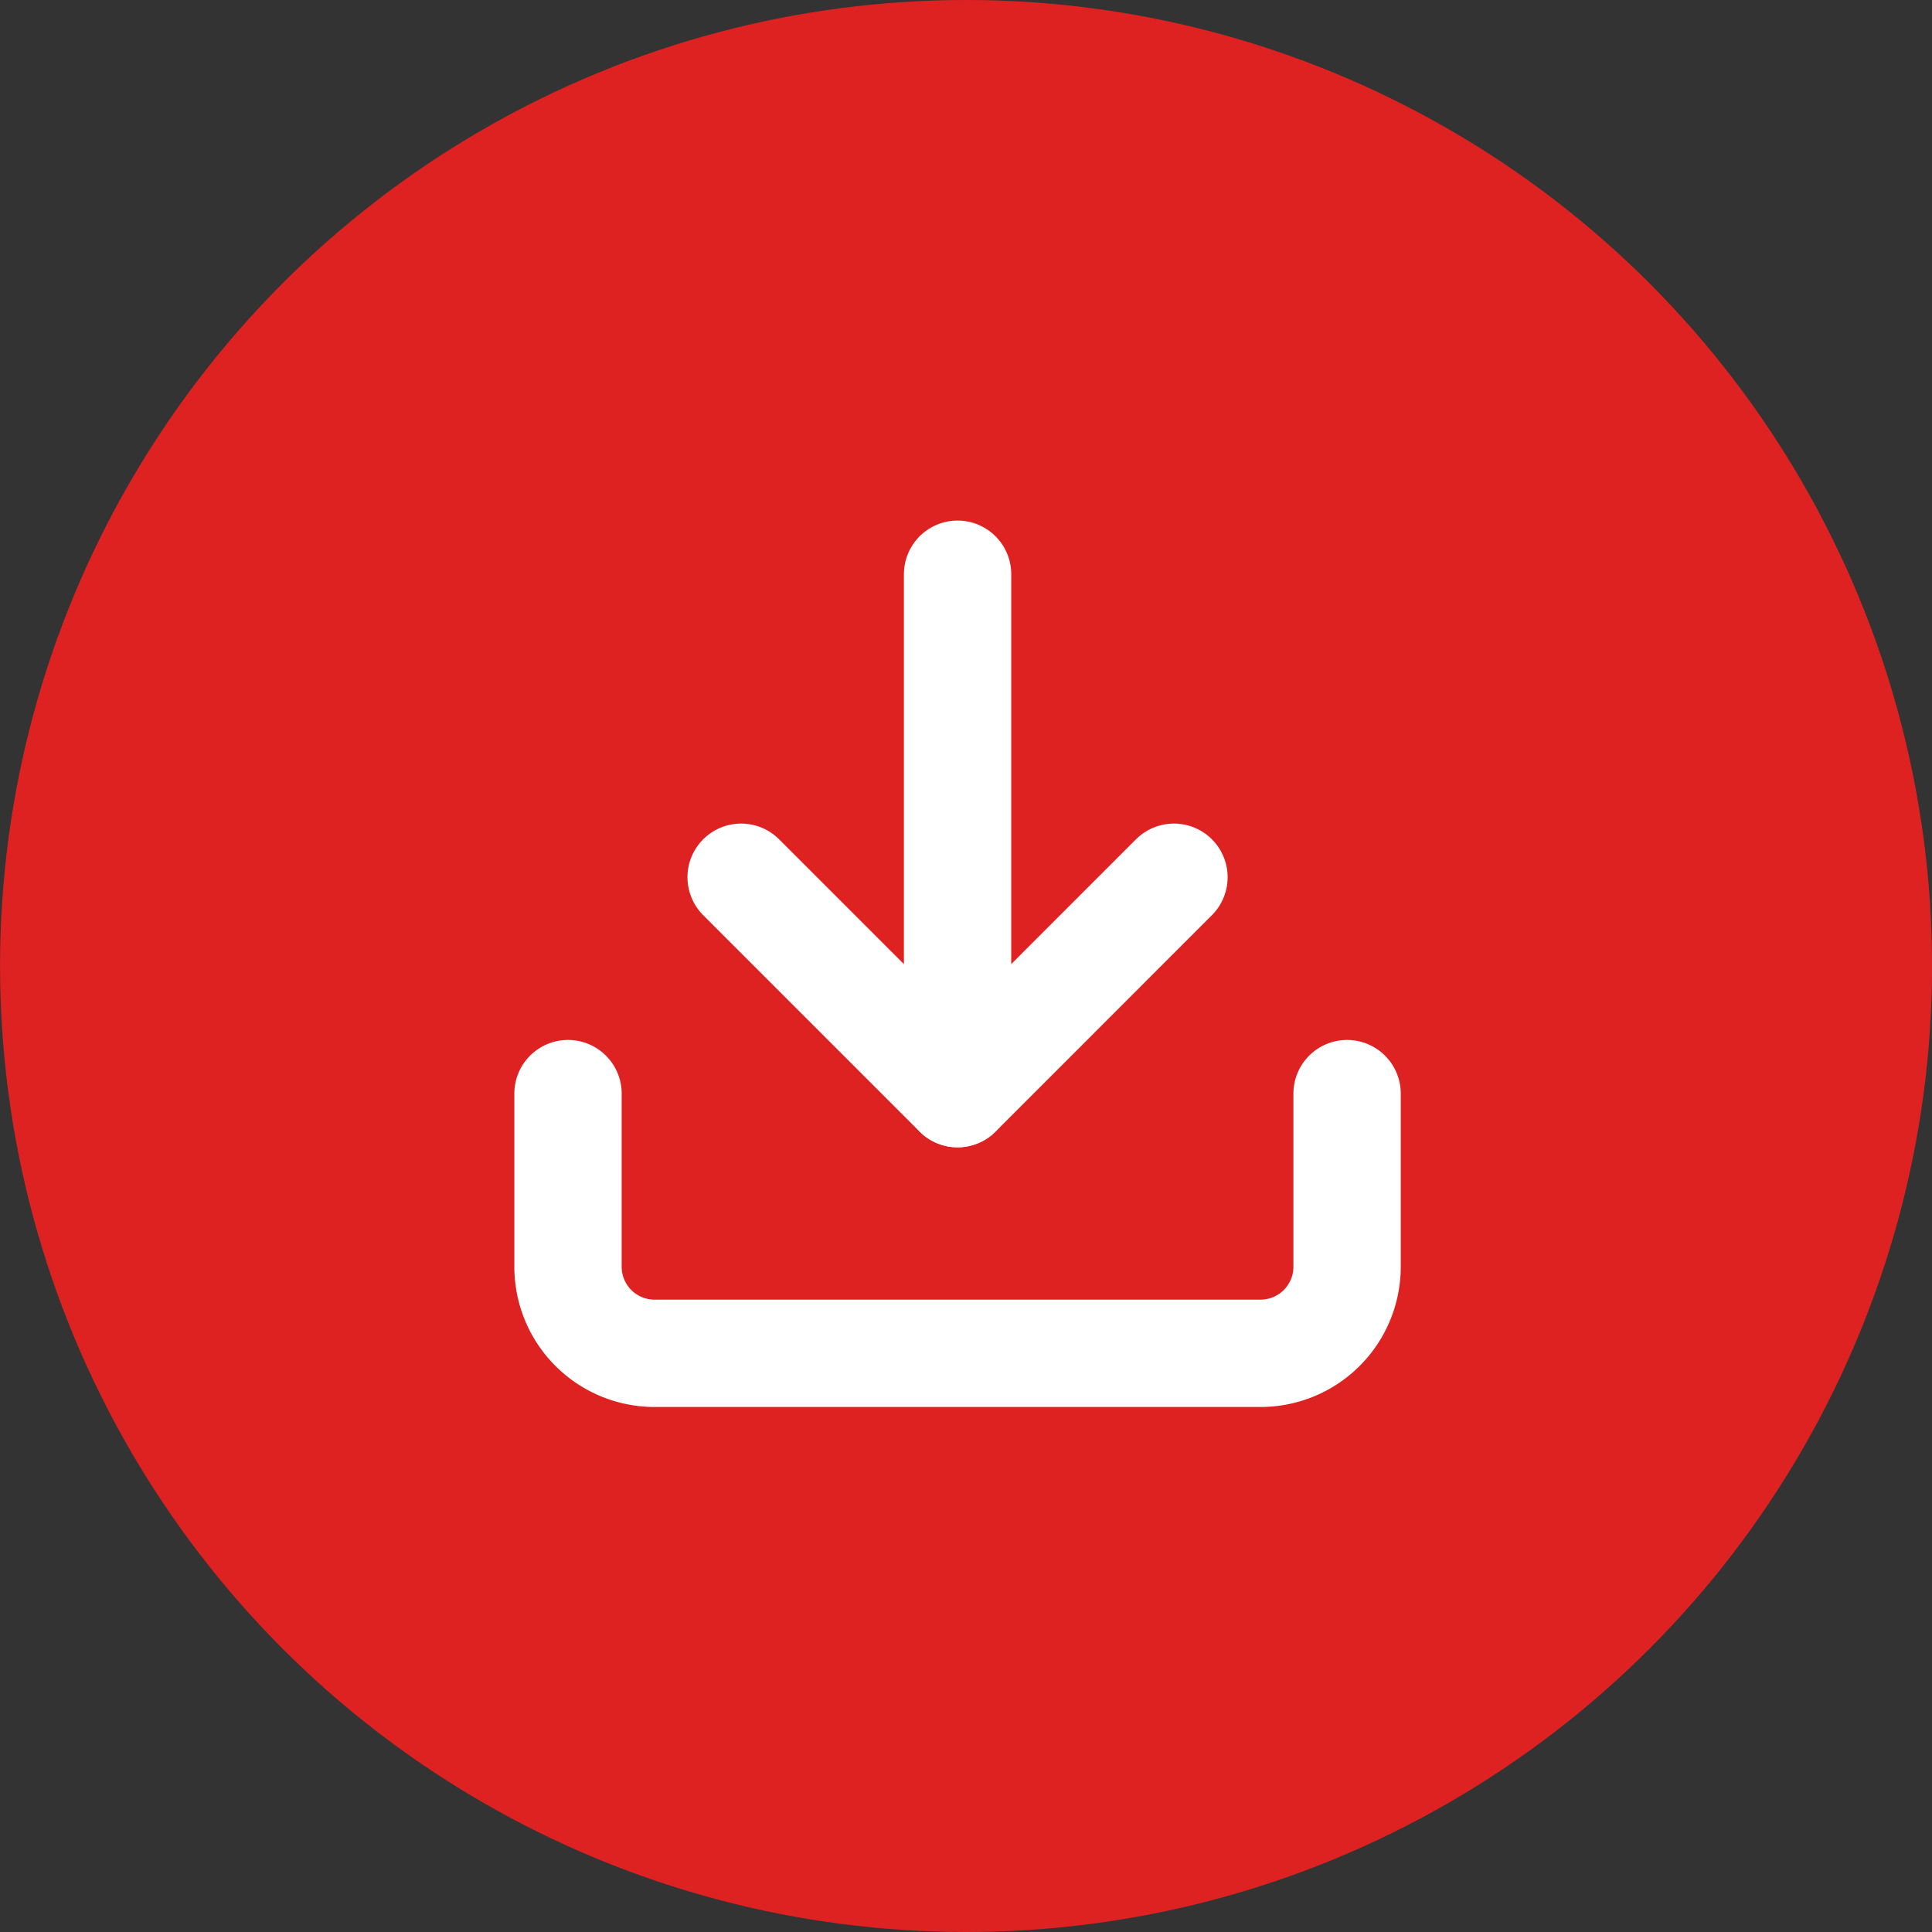 <svg xmlns="http://www.w3.org/2000/svg" width="36" height="36" viewBox="0 0 36 36"><rect x="0" y="0" width="36" height="36" fill="#333333" stroke="none"/><defs><style>.a{fill:#de2222;}.b{fill:none;stroke:#fff;stroke-linecap:round;stroke-linejoin:round;stroke-width:2px;}</style></defs><g transform="translate(-0.198 -0.082)"><circle class="a" cx="18" cy="18" r="18" transform="translate(0.199 0.082)"/><g transform="translate(10.782 10.782)"><path class="b" d="M19.017,22.5v3.226A1.613,1.613,0,0,1,17.4,27.339H6.113A1.613,1.613,0,0,1,4.5,25.726V22.5" transform="translate(-4.5 -12.822)"/><path class="b" d="M10.5,15l4.033,4.033L18.565,15" transform="translate(-7.274 -9.354)"/><path class="b" d="M18,14.178V4.5" transform="translate(-10.741 -4.5)"/></g></g></svg>